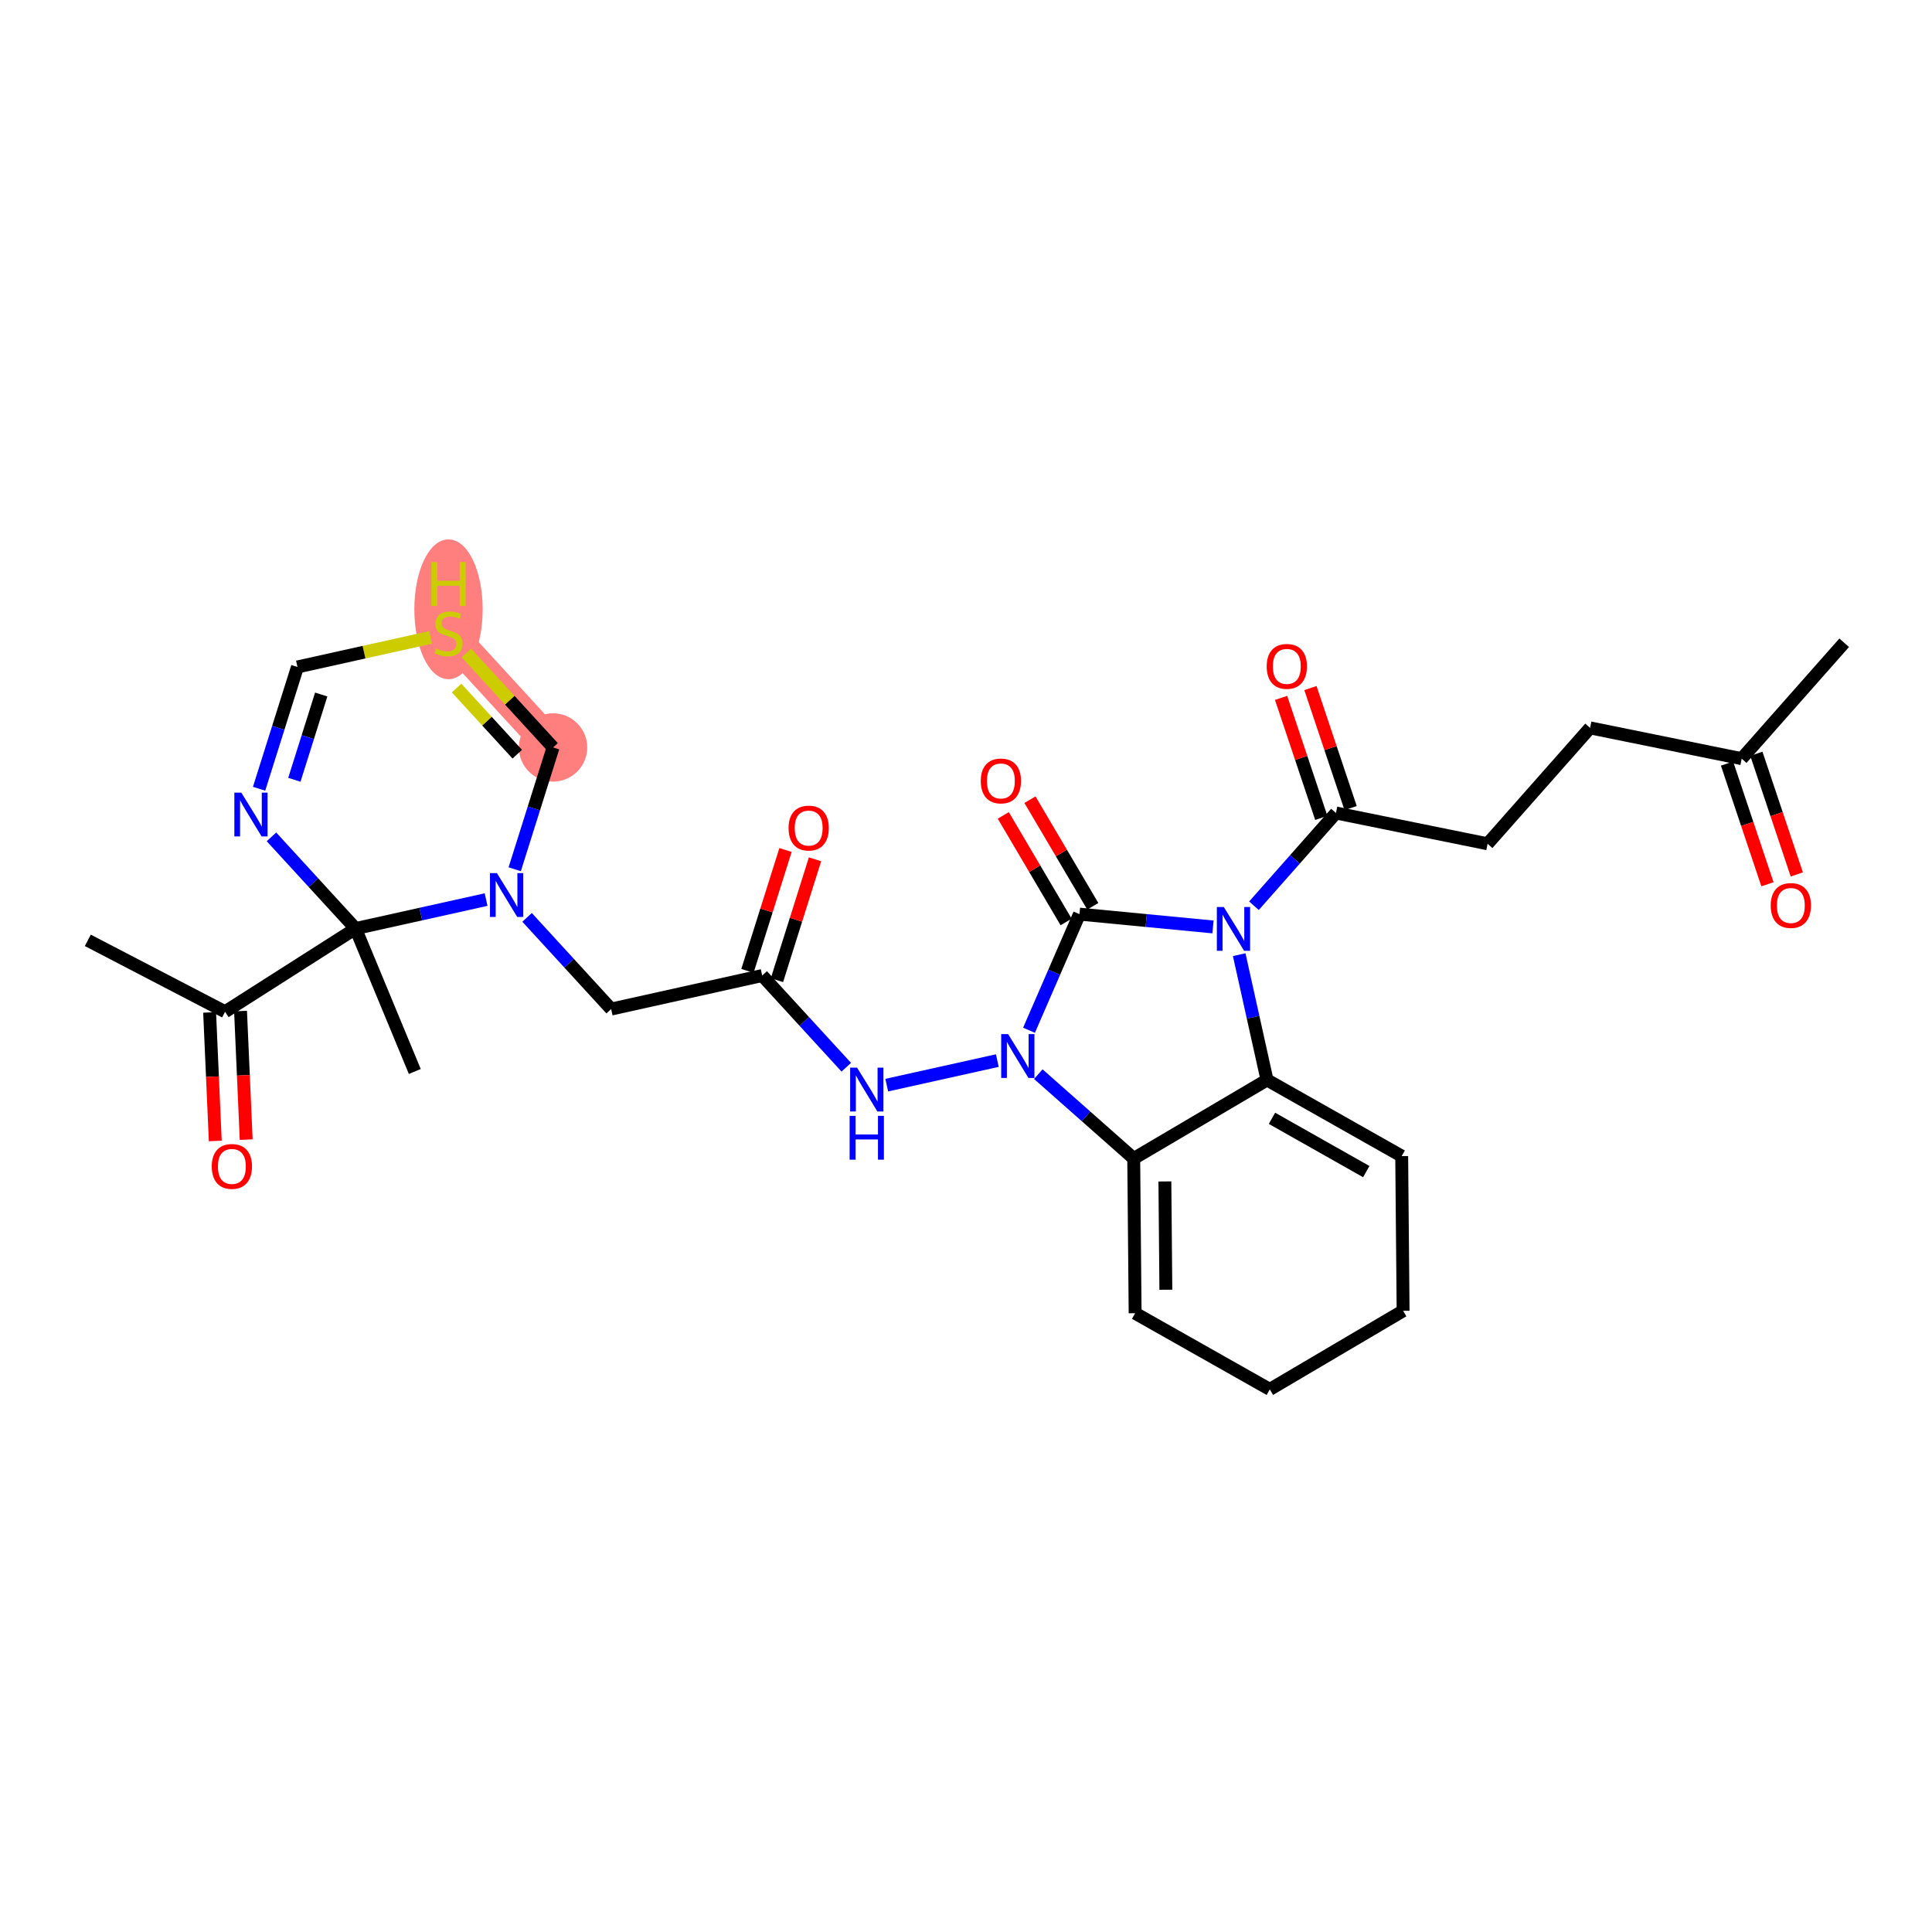 <?xml version='1.0' encoding='iso-8859-1'?>
<svg version='1.1' baseProfile='full'
              xmlns='http://www.w3.org/2000/svg'
                      xmlns:rdkit='http://www.rdkit.org/xml'
                      xmlns:xlink='http://www.w3.org/1999/xlink'
                  xml:space='preserve'
width='300px' height='300px' viewBox='0 0 300 300'>
<!-- END OF HEADER -->
<rect style='opacity:1.0;fill:#FFFFFF;stroke:none' width='300' height='300' x='0' y='0'> </rect>
<rect style='opacity:1.0;fill:#FFFFFF;stroke:none' width='300' height='300' x='0' y='0'> </rect>
<path d='M 85.88,116.064 L 69.643,98.356' style='fill:none;fill-rule:evenodd;stroke:#FF7F7F;stroke-width:5.1px;stroke-linecap:butt;stroke-linejoin:miter;stroke-opacity:1' />
<ellipse cx='85.88' cy='116.064' rx='4.805' ry='4.805'  style='fill:#FF7F7F;fill-rule:evenodd;stroke:#FF7F7F;stroke-width:1.0px;stroke-linecap:butt;stroke-linejoin:miter;stroke-opacity:1' />
<ellipse cx='69.643' cy='94.611' rx='4.805' ry='10.353'  style='fill:#FF7F7F;fill-rule:evenodd;stroke:#FF7F7F;stroke-width:1.0px;stroke-linecap:butt;stroke-linejoin:miter;stroke-opacity:1' />
<path class='bond-0 atom-0 atom-1' d='M 286.364,99.807 L 270.45,117.806' style='fill:none;fill-rule:evenodd;stroke:#000000;stroke-width:2.0px;stroke-linecap:butt;stroke-linejoin:miter;stroke-opacity:1' />
<path class='bond-1 atom-1 atom-2' d='M 268.172,118.569 L 271.31,127.939' style='fill:none;fill-rule:evenodd;stroke:#000000;stroke-width:2.0px;stroke-linecap:butt;stroke-linejoin:miter;stroke-opacity:1' />
<path class='bond-1 atom-1 atom-2' d='M 271.31,127.939 L 274.449,137.309' style='fill:none;fill-rule:evenodd;stroke:#FF0000;stroke-width:2.0px;stroke-linecap:butt;stroke-linejoin:miter;stroke-opacity:1' />
<path class='bond-1 atom-1 atom-2' d='M 272.728,117.043 L 275.867,126.413' style='fill:none;fill-rule:evenodd;stroke:#000000;stroke-width:2.0px;stroke-linecap:butt;stroke-linejoin:miter;stroke-opacity:1' />
<path class='bond-1 atom-1 atom-2' d='M 275.867,126.413 L 279.005,135.783' style='fill:none;fill-rule:evenodd;stroke:#FF0000;stroke-width:2.0px;stroke-linecap:butt;stroke-linejoin:miter;stroke-opacity:1' />
<path class='bond-2 atom-1 atom-3' d='M 270.45,117.806 L 246.905,113.024' style='fill:none;fill-rule:evenodd;stroke:#000000;stroke-width:2.0px;stroke-linecap:butt;stroke-linejoin:miter;stroke-opacity:1' />
<path class='bond-3 atom-3 atom-4' d='M 246.905,113.024 L 230.992,131.023' style='fill:none;fill-rule:evenodd;stroke:#000000;stroke-width:2.0px;stroke-linecap:butt;stroke-linejoin:miter;stroke-opacity:1' />
<path class='bond-4 atom-4 atom-5' d='M 230.992,131.023 L 207.447,126.241' style='fill:none;fill-rule:evenodd;stroke:#000000;stroke-width:2.0px;stroke-linecap:butt;stroke-linejoin:miter;stroke-opacity:1' />
<path class='bond-5 atom-5 atom-6' d='M 209.725,125.478 L 206.604,116.16' style='fill:none;fill-rule:evenodd;stroke:#000000;stroke-width:2.0px;stroke-linecap:butt;stroke-linejoin:miter;stroke-opacity:1' />
<path class='bond-5 atom-5 atom-6' d='M 206.604,116.16 L 203.484,106.843' style='fill:none;fill-rule:evenodd;stroke:#FF0000;stroke-width:2.0px;stroke-linecap:butt;stroke-linejoin:miter;stroke-opacity:1' />
<path class='bond-5 atom-5 atom-6' d='M 205.169,127.004 L 202.048,117.687' style='fill:none;fill-rule:evenodd;stroke:#000000;stroke-width:2.0px;stroke-linecap:butt;stroke-linejoin:miter;stroke-opacity:1' />
<path class='bond-5 atom-5 atom-6' d='M 202.048,117.687 L 198.927,108.369' style='fill:none;fill-rule:evenodd;stroke:#FF0000;stroke-width:2.0px;stroke-linecap:butt;stroke-linejoin:miter;stroke-opacity:1' />
<path class='bond-6 atom-5 atom-7' d='M 207.447,126.241 L 201.081,133.441' style='fill:none;fill-rule:evenodd;stroke:#000000;stroke-width:2.0px;stroke-linecap:butt;stroke-linejoin:miter;stroke-opacity:1' />
<path class='bond-6 atom-5 atom-7' d='M 201.081,133.441 L 194.714,140.642' style='fill:none;fill-rule:evenodd;stroke:#0000FF;stroke-width:2.0px;stroke-linecap:butt;stroke-linejoin:miter;stroke-opacity:1' />
<path class='bond-7 atom-7 atom-8' d='M 192.422,148.242 L 194.582,157.968' style='fill:none;fill-rule:evenodd;stroke:#0000FF;stroke-width:2.0px;stroke-linecap:butt;stroke-linejoin:miter;stroke-opacity:1' />
<path class='bond-7 atom-7 atom-8' d='M 194.582,157.968 L 196.741,167.694' style='fill:none;fill-rule:evenodd;stroke:#000000;stroke-width:2.0px;stroke-linecap:butt;stroke-linejoin:miter;stroke-opacity:1' />
<path class='bond-30 atom-25 atom-7' d='M 167.618,141.945 L 177.985,142.94' style='fill:none;fill-rule:evenodd;stroke:#000000;stroke-width:2.0px;stroke-linecap:butt;stroke-linejoin:miter;stroke-opacity:1' />
<path class='bond-30 atom-25 atom-7' d='M 177.985,142.94 L 188.352,143.934' style='fill:none;fill-rule:evenodd;stroke:#0000FF;stroke-width:2.0px;stroke-linecap:butt;stroke-linejoin:miter;stroke-opacity:1' />
<path class='bond-8 atom-8 atom-9' d='M 196.741,167.694 L 176.044,179.894' style='fill:none;fill-rule:evenodd;stroke:#000000;stroke-width:2.0px;stroke-linecap:butt;stroke-linejoin:miter;stroke-opacity:1' />
<path class='bond-31 atom-30 atom-8' d='M 217.655,179.518 L 196.741,167.694' style='fill:none;fill-rule:evenodd;stroke:#000000;stroke-width:2.0px;stroke-linecap:butt;stroke-linejoin:miter;stroke-opacity:1' />
<path class='bond-31 atom-30 atom-8' d='M 212.153,181.927 L 197.513,173.65' style='fill:none;fill-rule:evenodd;stroke:#000000;stroke-width:2.0px;stroke-linecap:butt;stroke-linejoin:miter;stroke-opacity:1' />
<path class='bond-9 atom-9 atom-10' d='M 176.044,179.894 L 168.635,173.344' style='fill:none;fill-rule:evenodd;stroke:#000000;stroke-width:2.0px;stroke-linecap:butt;stroke-linejoin:miter;stroke-opacity:1' />
<path class='bond-9 atom-9 atom-10' d='M 168.635,173.344 L 161.226,166.793' style='fill:none;fill-rule:evenodd;stroke:#0000FF;stroke-width:2.0px;stroke-linecap:butt;stroke-linejoin:miter;stroke-opacity:1' />
<path class='bond-26 atom-9 atom-27' d='M 176.044,179.894 L 176.262,203.918' style='fill:none;fill-rule:evenodd;stroke:#000000;stroke-width:2.0px;stroke-linecap:butt;stroke-linejoin:miter;stroke-opacity:1' />
<path class='bond-26 atom-9 atom-27' d='M 180.882,183.454 L 181.034,200.271' style='fill:none;fill-rule:evenodd;stroke:#000000;stroke-width:2.0px;stroke-linecap:butt;stroke-linejoin:miter;stroke-opacity:1' />
<path class='bond-10 atom-10 atom-11' d='M 154.864,164.687 L 137.691,168.5' style='fill:none;fill-rule:evenodd;stroke:#0000FF;stroke-width:2.0px;stroke-linecap:butt;stroke-linejoin:miter;stroke-opacity:1' />
<path class='bond-24 atom-10 atom-25' d='M 159.784,159.978 L 163.701,150.961' style='fill:none;fill-rule:evenodd;stroke:#0000FF;stroke-width:2.0px;stroke-linecap:butt;stroke-linejoin:miter;stroke-opacity:1' />
<path class='bond-24 atom-10 atom-25' d='M 163.701,150.961 L 167.618,141.945' style='fill:none;fill-rule:evenodd;stroke:#000000;stroke-width:2.0px;stroke-linecap:butt;stroke-linejoin:miter;stroke-opacity:1' />
<path class='bond-11 atom-11 atom-12' d='M 131.41,165.719 L 124.882,158.599' style='fill:none;fill-rule:evenodd;stroke:#0000FF;stroke-width:2.0px;stroke-linecap:butt;stroke-linejoin:miter;stroke-opacity:1' />
<path class='bond-11 atom-11 atom-12' d='M 124.882,158.599 L 118.354,151.48' style='fill:none;fill-rule:evenodd;stroke:#000000;stroke-width:2.0px;stroke-linecap:butt;stroke-linejoin:miter;stroke-opacity:1' />
<path class='bond-12 atom-12 atom-13' d='M 120.646,152.202 L 123.601,142.817' style='fill:none;fill-rule:evenodd;stroke:#000000;stroke-width:2.0px;stroke-linecap:butt;stroke-linejoin:miter;stroke-opacity:1' />
<path class='bond-12 atom-12 atom-13' d='M 123.601,142.817 L 126.557,133.433' style='fill:none;fill-rule:evenodd;stroke:#FF0000;stroke-width:2.0px;stroke-linecap:butt;stroke-linejoin:miter;stroke-opacity:1' />
<path class='bond-12 atom-12 atom-13' d='M 116.063,150.758 L 119.018,141.374' style='fill:none;fill-rule:evenodd;stroke:#000000;stroke-width:2.0px;stroke-linecap:butt;stroke-linejoin:miter;stroke-opacity:1' />
<path class='bond-12 atom-12 atom-13' d='M 119.018,141.374 L 121.974,131.989' style='fill:none;fill-rule:evenodd;stroke:#FF0000;stroke-width:2.0px;stroke-linecap:butt;stroke-linejoin:miter;stroke-opacity:1' />
<path class='bond-13 atom-12 atom-14' d='M 118.354,151.48 L 94.9,156.688' style='fill:none;fill-rule:evenodd;stroke:#000000;stroke-width:2.0px;stroke-linecap:butt;stroke-linejoin:miter;stroke-opacity:1' />
<path class='bond-14 atom-14 atom-15' d='M 94.9,156.688 L 88.372,149.568' style='fill:none;fill-rule:evenodd;stroke:#000000;stroke-width:2.0px;stroke-linecap:butt;stroke-linejoin:miter;stroke-opacity:1' />
<path class='bond-14 atom-14 atom-15' d='M 88.372,149.568 L 81.844,142.449' style='fill:none;fill-rule:evenodd;stroke:#0000FF;stroke-width:2.0px;stroke-linecap:butt;stroke-linejoin:miter;stroke-opacity:1' />
<path class='bond-15 atom-15 atom-16' d='M 79.924,134.977 L 82.902,125.521' style='fill:none;fill-rule:evenodd;stroke:#0000FF;stroke-width:2.0px;stroke-linecap:butt;stroke-linejoin:miter;stroke-opacity:1' />
<path class='bond-15 atom-15 atom-16' d='M 82.902,125.521 L 85.88,116.064' style='fill:none;fill-rule:evenodd;stroke:#000000;stroke-width:2.0px;stroke-linecap:butt;stroke-linejoin:miter;stroke-opacity:1' />
<path class='bond-32 atom-20 atom-15' d='M 55.209,144.187 L 65.346,141.937' style='fill:none;fill-rule:evenodd;stroke:#000000;stroke-width:2.0px;stroke-linecap:butt;stroke-linejoin:miter;stroke-opacity:1' />
<path class='bond-32 atom-20 atom-15' d='M 65.346,141.937 L 75.482,139.686' style='fill:none;fill-rule:evenodd;stroke:#0000FF;stroke-width:2.0px;stroke-linecap:butt;stroke-linejoin:miter;stroke-opacity:1' />
<path class='bond-16 atom-16 atom-17' d='M 85.88,116.064 L 79.153,108.727' style='fill:none;fill-rule:evenodd;stroke:#000000;stroke-width:2.0px;stroke-linecap:butt;stroke-linejoin:miter;stroke-opacity:1' />
<path class='bond-16 atom-16 atom-17' d='M 79.153,108.727 L 72.425,101.39' style='fill:none;fill-rule:evenodd;stroke:#CCCC00;stroke-width:2.0px;stroke-linecap:butt;stroke-linejoin:miter;stroke-opacity:1' />
<path class='bond-16 atom-16 atom-17' d='M 80.32,117.11 L 75.611,111.975' style='fill:none;fill-rule:evenodd;stroke:#000000;stroke-width:2.0px;stroke-linecap:butt;stroke-linejoin:miter;stroke-opacity:1' />
<path class='bond-16 atom-16 atom-17' d='M 75.611,111.975 L 70.902,106.839' style='fill:none;fill-rule:evenodd;stroke:#CCCC00;stroke-width:2.0px;stroke-linecap:butt;stroke-linejoin:miter;stroke-opacity:1' />
<path class='bond-17 atom-17 atom-18' d='M 66.861,98.974 L 56.525,101.269' style='fill:none;fill-rule:evenodd;stroke:#CCCC00;stroke-width:2.0px;stroke-linecap:butt;stroke-linejoin:miter;stroke-opacity:1' />
<path class='bond-17 atom-17 atom-18' d='M 56.525,101.269 L 46.189,103.564' style='fill:none;fill-rule:evenodd;stroke:#000000;stroke-width:2.0px;stroke-linecap:butt;stroke-linejoin:miter;stroke-opacity:1' />
<path class='bond-18 atom-18 atom-19' d='M 46.189,103.564 L 43.211,113.02' style='fill:none;fill-rule:evenodd;stroke:#000000;stroke-width:2.0px;stroke-linecap:butt;stroke-linejoin:miter;stroke-opacity:1' />
<path class='bond-18 atom-18 atom-19' d='M 43.211,113.02 L 40.233,122.477' style='fill:none;fill-rule:evenodd;stroke:#0000FF;stroke-width:2.0px;stroke-linecap:butt;stroke-linejoin:miter;stroke-opacity:1' />
<path class='bond-18 atom-18 atom-19' d='M 49.879,107.844 L 47.794,114.464' style='fill:none;fill-rule:evenodd;stroke:#000000;stroke-width:2.0px;stroke-linecap:butt;stroke-linejoin:miter;stroke-opacity:1' />
<path class='bond-18 atom-18 atom-19' d='M 47.794,114.464 L 45.709,121.083' style='fill:none;fill-rule:evenodd;stroke:#0000FF;stroke-width:2.0px;stroke-linecap:butt;stroke-linejoin:miter;stroke-opacity:1' />
<path class='bond-19 atom-19 atom-20' d='M 42.153,129.948 L 48.681,137.068' style='fill:none;fill-rule:evenodd;stroke:#0000FF;stroke-width:2.0px;stroke-linecap:butt;stroke-linejoin:miter;stroke-opacity:1' />
<path class='bond-19 atom-19 atom-20' d='M 48.681,137.068 L 55.209,144.187' style='fill:none;fill-rule:evenodd;stroke:#000000;stroke-width:2.0px;stroke-linecap:butt;stroke-linejoin:miter;stroke-opacity:1' />
<path class='bond-20 atom-20 atom-21' d='M 55.209,144.187 L 64.41,166.381' style='fill:none;fill-rule:evenodd;stroke:#000000;stroke-width:2.0px;stroke-linecap:butt;stroke-linejoin:miter;stroke-opacity:1' />
<path class='bond-21 atom-20 atom-22' d='M 55.209,144.187 L 34.951,157.103' style='fill:none;fill-rule:evenodd;stroke:#000000;stroke-width:2.0px;stroke-linecap:butt;stroke-linejoin:miter;stroke-opacity:1' />
<path class='bond-22 atom-22 atom-23' d='M 34.951,157.103 L 13.636,146.016' style='fill:none;fill-rule:evenodd;stroke:#000000;stroke-width:2.0px;stroke-linecap:butt;stroke-linejoin:miter;stroke-opacity:1' />
<path class='bond-23 atom-22 atom-24' d='M 32.55,157.208 L 32.989,167.189' style='fill:none;fill-rule:evenodd;stroke:#000000;stroke-width:2.0px;stroke-linecap:butt;stroke-linejoin:miter;stroke-opacity:1' />
<path class='bond-23 atom-22 atom-24' d='M 32.989,167.189 L 33.428,177.169' style='fill:none;fill-rule:evenodd;stroke:#FF0000;stroke-width:2.0px;stroke-linecap:butt;stroke-linejoin:miter;stroke-opacity:1' />
<path class='bond-23 atom-22 atom-24' d='M 37.351,156.997 L 37.79,166.977' style='fill:none;fill-rule:evenodd;stroke:#000000;stroke-width:2.0px;stroke-linecap:butt;stroke-linejoin:miter;stroke-opacity:1' />
<path class='bond-23 atom-22 atom-24' d='M 37.79,166.977 L 38.229,176.958' style='fill:none;fill-rule:evenodd;stroke:#FF0000;stroke-width:2.0px;stroke-linecap:butt;stroke-linejoin:miter;stroke-opacity:1' />
<path class='bond-25 atom-25 atom-26' d='M 169.688,140.725 L 164.81,132.45' style='fill:none;fill-rule:evenodd;stroke:#000000;stroke-width:2.0px;stroke-linecap:butt;stroke-linejoin:miter;stroke-opacity:1' />
<path class='bond-25 atom-25 atom-26' d='M 164.81,132.45 L 159.932,124.175' style='fill:none;fill-rule:evenodd;stroke:#FF0000;stroke-width:2.0px;stroke-linecap:butt;stroke-linejoin:miter;stroke-opacity:1' />
<path class='bond-25 atom-25 atom-26' d='M 165.548,143.165 L 160.67,134.89' style='fill:none;fill-rule:evenodd;stroke:#000000;stroke-width:2.0px;stroke-linecap:butt;stroke-linejoin:miter;stroke-opacity:1' />
<path class='bond-25 atom-25 atom-26' d='M 160.67,134.89 L 155.792,126.615' style='fill:none;fill-rule:evenodd;stroke:#FF0000;stroke-width:2.0px;stroke-linecap:butt;stroke-linejoin:miter;stroke-opacity:1' />
<path class='bond-27 atom-27 atom-28' d='M 176.262,203.918 L 197.176,215.742' style='fill:none;fill-rule:evenodd;stroke:#000000;stroke-width:2.0px;stroke-linecap:butt;stroke-linejoin:miter;stroke-opacity:1' />
<path class='bond-28 atom-28 atom-29' d='M 197.176,215.742 L 217.873,203.542' style='fill:none;fill-rule:evenodd;stroke:#000000;stroke-width:2.0px;stroke-linecap:butt;stroke-linejoin:miter;stroke-opacity:1' />
<path class='bond-29 atom-29 atom-30' d='M 217.873,203.542 L 217.655,179.518' style='fill:none;fill-rule:evenodd;stroke:#000000;stroke-width:2.0px;stroke-linecap:butt;stroke-linejoin:miter;stroke-opacity:1' />
<path  class='atom-2' d='M 274.957 140.607
Q 274.957 138.973, 275.765 138.06
Q 276.572 137.147, 278.081 137.147
Q 279.589 137.147, 280.397 138.06
Q 281.204 138.973, 281.204 140.607
Q 281.204 142.26, 280.387 143.201
Q 279.57 144.134, 278.081 144.134
Q 276.581 144.134, 275.765 143.201
Q 274.957 142.269, 274.957 140.607
M 278.081 143.365
Q 279.118 143.365, 279.676 142.673
Q 280.243 141.971, 280.243 140.607
Q 280.243 139.271, 279.676 138.598
Q 279.118 137.916, 278.081 137.916
Q 277.043 137.916, 276.476 138.588
Q 275.918 139.261, 275.918 140.607
Q 275.918 141.981, 276.476 142.673
Q 277.043 143.365, 278.081 143.365
' fill='#FF0000'/>
<path  class='atom-6' d='M 196.693 103.479
Q 196.693 101.845, 197.5 100.932
Q 198.308 100.019, 199.816 100.019
Q 201.325 100.019, 202.132 100.932
Q 202.94 101.845, 202.94 103.479
Q 202.94 105.132, 202.123 106.073
Q 201.306 107.006, 199.816 107.006
Q 198.317 107.006, 197.5 106.073
Q 196.693 105.141, 196.693 103.479
M 199.816 106.237
Q 200.854 106.237, 201.412 105.545
Q 201.979 104.843, 201.979 103.479
Q 201.979 102.143, 201.412 101.47
Q 200.854 100.788, 199.816 100.788
Q 198.779 100.788, 198.212 101.461
Q 197.654 102.133, 197.654 103.479
Q 197.654 104.853, 198.212 105.545
Q 198.779 106.237, 199.816 106.237
' fill='#FF0000'/>
<path  class='atom-7' d='M 190.029 140.838
L 192.259 144.442
Q 192.48 144.797, 192.836 145.441
Q 193.191 146.085, 193.21 146.123
L 193.21 140.838
L 194.114 140.838
L 194.114 147.642
L 193.182 147.642
L 190.789 143.702
Q 190.51 143.24, 190.212 142.712
Q 189.924 142.183, 189.837 142.02
L 189.837 147.642
L 188.953 147.642
L 188.953 140.838
L 190.029 140.838
' fill='#0000FF'/>
<path  class='atom-10' d='M 156.541 160.578
L 158.771 164.182
Q 158.992 164.538, 159.347 165.182
Q 159.703 165.826, 159.722 165.864
L 159.722 160.578
L 160.625 160.578
L 160.625 167.382
L 159.693 167.382
L 157.3 163.442
Q 157.022 162.981, 156.724 162.452
Q 156.435 161.924, 156.349 161.76
L 156.349 167.382
L 155.465 167.382
L 155.465 160.578
L 156.541 160.578
' fill='#0000FF'/>
<path  class='atom-11' d='M 133.087 165.786
L 135.317 169.39
Q 135.538 169.745, 135.893 170.389
Q 136.249 171.033, 136.268 171.072
L 136.268 165.786
L 137.171 165.786
L 137.171 172.59
L 136.239 172.59
L 133.846 168.65
Q 133.568 168.189, 133.27 167.66
Q 132.981 167.131, 132.895 166.968
L 132.895 172.59
L 132.011 172.59
L 132.011 165.786
L 133.087 165.786
' fill='#0000FF'/>
<path  class='atom-11' d='M 131.929 173.27
L 132.852 173.27
L 132.852 176.163
L 136.331 176.163
L 136.331 173.27
L 137.253 173.27
L 137.253 180.074
L 136.331 180.074
L 136.331 176.932
L 132.852 176.932
L 132.852 180.074
L 131.929 180.074
L 131.929 173.27
' fill='#0000FF'/>
<path  class='atom-13' d='M 122.448 128.584
Q 122.448 126.95, 123.255 126.037
Q 124.062 125.124, 125.571 125.124
Q 127.08 125.124, 127.887 126.037
Q 128.695 126.95, 128.695 128.584
Q 128.695 130.237, 127.878 131.178
Q 127.061 132.111, 125.571 132.111
Q 124.072 132.111, 123.255 131.178
Q 122.448 130.246, 122.448 128.584
M 125.571 131.342
Q 126.609 131.342, 127.167 130.65
Q 127.734 129.948, 127.734 128.584
Q 127.734 127.248, 127.167 126.575
Q 126.609 125.893, 125.571 125.893
Q 124.533 125.893, 123.966 126.566
Q 123.409 127.238, 123.409 128.584
Q 123.409 129.958, 123.966 130.65
Q 124.533 131.342, 125.571 131.342
' fill='#FF0000'/>
<path  class='atom-15' d='M 77.159 135.578
L 79.389 139.181
Q 79.61 139.537, 79.965 140.181
Q 80.321 140.825, 80.34 140.863
L 80.34 135.578
L 81.243 135.578
L 81.243 142.382
L 80.311 142.382
L 77.918 138.441
Q 77.64 137.98, 77.342 137.452
Q 77.053 136.923, 76.967 136.76
L 76.967 142.382
L 76.083 142.382
L 76.083 135.578
L 77.159 135.578
' fill='#0000FF'/>
<path  class='atom-17' d='M 67.721 100.691
Q 67.798 100.72, 68.115 100.855
Q 68.432 100.989, 68.778 101.076
Q 69.134 101.153, 69.48 101.153
Q 70.124 101.153, 70.499 100.845
Q 70.873 100.528, 70.873 99.98
Q 70.873 99.605, 70.681 99.375
Q 70.499 99.144, 70.21 99.019
Q 69.922 98.894, 69.442 98.75
Q 68.836 98.567, 68.471 98.394
Q 68.115 98.222, 67.856 97.856
Q 67.606 97.491, 67.606 96.876
Q 67.606 96.021, 68.183 95.492
Q 68.769 94.964, 69.922 94.964
Q 70.71 94.964, 71.604 95.338
L 71.383 96.078
Q 70.566 95.742, 69.951 95.742
Q 69.288 95.742, 68.922 96.021
Q 68.557 96.29, 68.567 96.761
Q 68.567 97.126, 68.749 97.347
Q 68.942 97.568, 69.211 97.693
Q 69.49 97.818, 69.951 97.962
Q 70.566 98.154, 70.931 98.346
Q 71.296 98.539, 71.556 98.933
Q 71.825 99.317, 71.825 99.98
Q 71.825 100.922, 71.191 101.431
Q 70.566 101.931, 69.518 101.931
Q 68.913 101.931, 68.452 101.796
Q 68 101.672, 67.462 101.45
L 67.721 100.691
' fill='#CCCC00'/>
<path  class='atom-17' d='M 66.981 87.29
L 67.904 87.29
L 67.904 90.183
L 71.383 90.183
L 71.383 87.29
L 72.305 87.29
L 72.305 94.094
L 71.383 94.094
L 71.383 90.951
L 67.904 90.951
L 67.904 94.094
L 66.981 94.094
L 66.981 87.29
' fill='#CCCC00'/>
<path  class='atom-19' d='M 37.468 123.077
L 39.698 126.681
Q 39.919 127.037, 40.274 127.681
Q 40.63 128.324, 40.649 128.363
L 40.649 123.077
L 41.552 123.077
L 41.552 129.881
L 40.62 129.881
L 38.227 125.941
Q 37.949 125.48, 37.651 124.951
Q 37.362 124.423, 37.276 124.259
L 37.276 129.881
L 36.392 129.881
L 36.392 123.077
L 37.468 123.077
' fill='#0000FF'/>
<path  class='atom-24' d='M 32.883 181.124
Q 32.883 179.49, 33.69 178.577
Q 34.498 177.664, 36.006 177.664
Q 37.515 177.664, 38.322 178.577
Q 39.13 179.49, 39.13 181.124
Q 39.13 182.777, 38.313 183.719
Q 37.496 184.651, 36.006 184.651
Q 34.507 184.651, 33.69 183.719
Q 32.883 182.786, 32.883 181.124
M 36.006 183.882
Q 37.044 183.882, 37.602 183.19
Q 38.169 182.488, 38.169 181.124
Q 38.169 179.788, 37.602 179.115
Q 37.044 178.433, 36.006 178.433
Q 34.968 178.433, 34.401 179.106
Q 33.844 179.778, 33.844 181.124
Q 33.844 182.498, 34.401 183.19
Q 34.968 183.882, 36.006 183.882
' fill='#FF0000'/>
<path  class='atom-26' d='M 152.294 121.267
Q 152.294 119.633, 153.102 118.72
Q 153.909 117.807, 155.418 117.807
Q 156.926 117.807, 157.734 118.72
Q 158.541 119.633, 158.541 121.267
Q 158.541 122.92, 157.724 123.862
Q 156.907 124.794, 155.418 124.794
Q 153.918 124.794, 153.102 123.862
Q 152.294 122.93, 152.294 121.267
M 155.418 124.025
Q 156.455 124.025, 157.013 123.333
Q 157.58 122.632, 157.58 121.267
Q 157.58 119.931, 157.013 119.259
Q 156.455 118.576, 155.418 118.576
Q 154.38 118.576, 153.813 119.249
Q 153.255 119.922, 153.255 121.267
Q 153.255 122.641, 153.813 123.333
Q 154.38 124.025, 155.418 124.025
' fill='#FF0000'/>
</svg>

